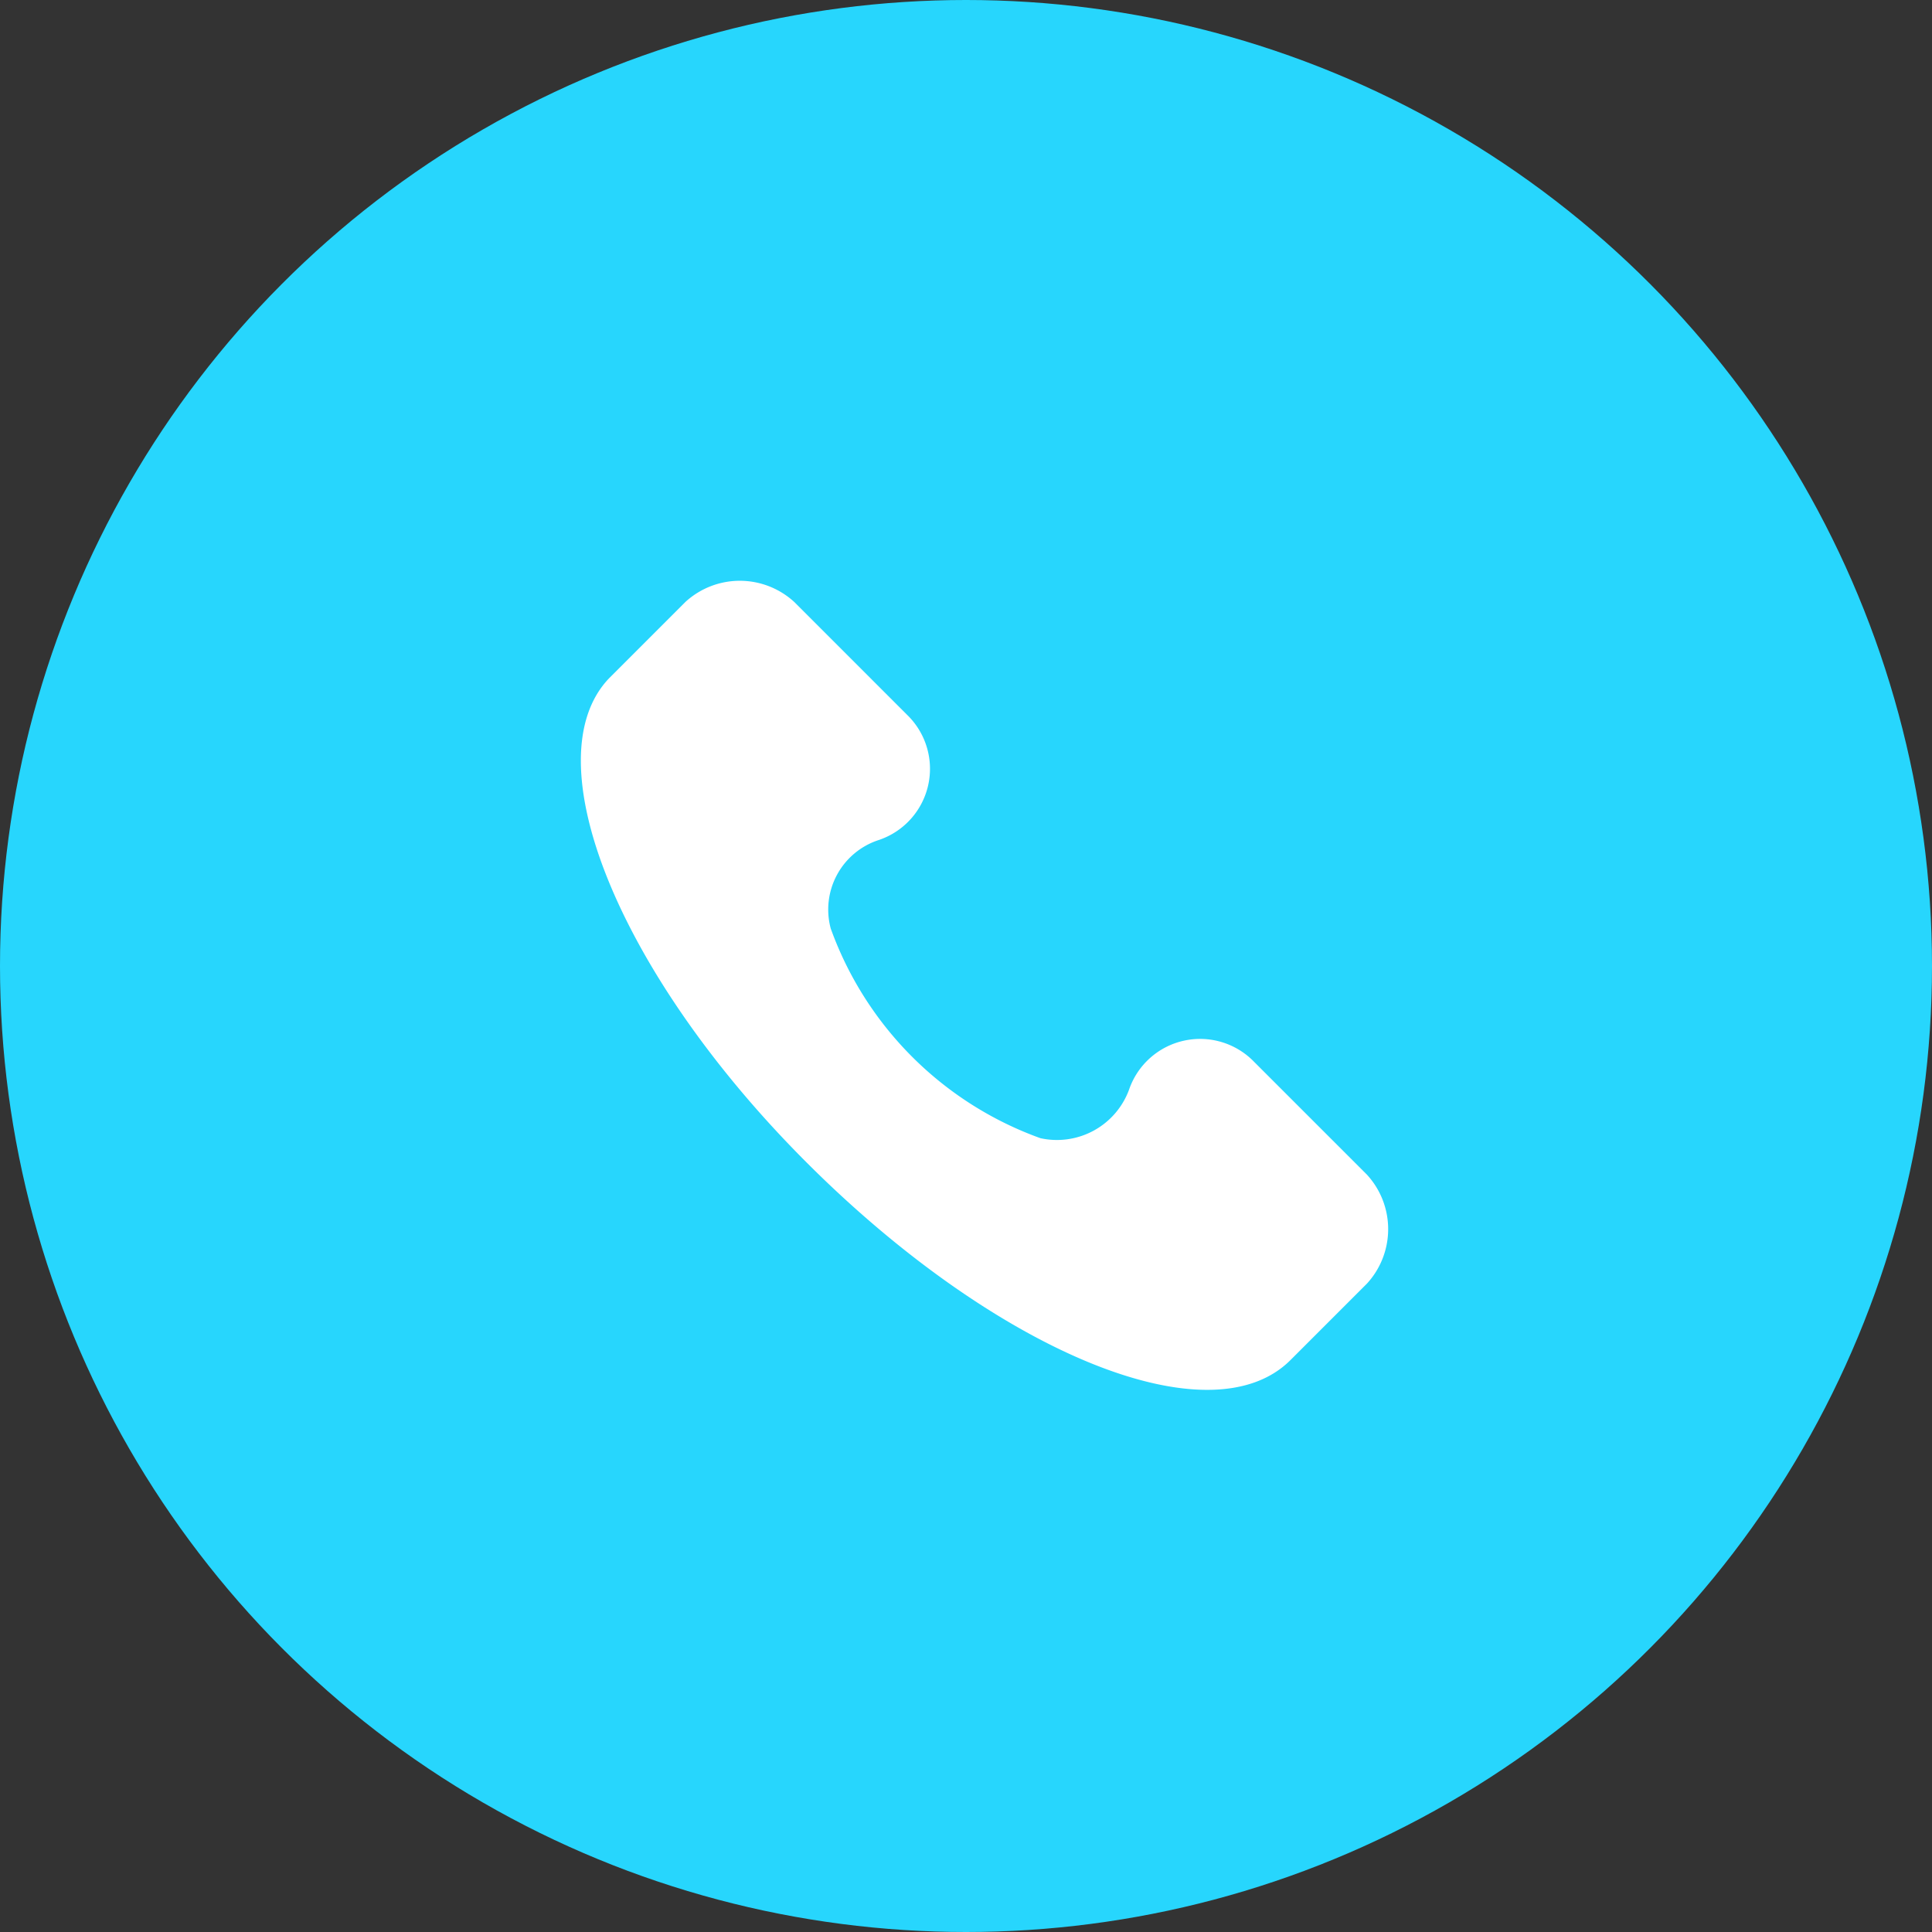 <svg xmlns="http://www.w3.org/2000/svg" width="48" height="48" viewBox="0 0 48 48">
  <rect x="0" y="0" width="48" height="48" fill="#333333" stroke="none"/>
  <g id="Grupo_7683" data-name="Grupo 7683" transform="translate(-5233 9953)">
    <circle id="Elipse_246" data-name="Elipse 246" cx="24" cy="24" r="24" transform="translate(5233 -9953)" fill="#27d6fd"/>
    <g id="_597177" data-name="597177" transform="translate(5246.887 -9938.57)">
      <g id="Grupo_7517" data-name="Grupo 7517" transform="translate(0.539 0)">
        <path id="Trazado_2450" data-name="Trazado 2450" d="M20.074,14.754l-2.806-2.806a1.866,1.866,0,0,0-3.106.7,1.909,1.909,0,0,1-2.2,1.2,8.651,8.651,0,0,1-5.21-5.21,1.816,1.816,0,0,1,1.2-2.2,1.866,1.866,0,0,0,.7-3.106L5.846.526a2,2,0,0,0-2.705,0l-1.9,1.9c-1.9,2,.2,7.314,4.91,12.024s10.02,6.914,12.024,4.91l1.9-1.9A2,2,0,0,0,20.074,14.754Z" transform="translate(-0.539 0)" fill="#fff"/>
      </g>
    </g>
  </g>
</svg>
